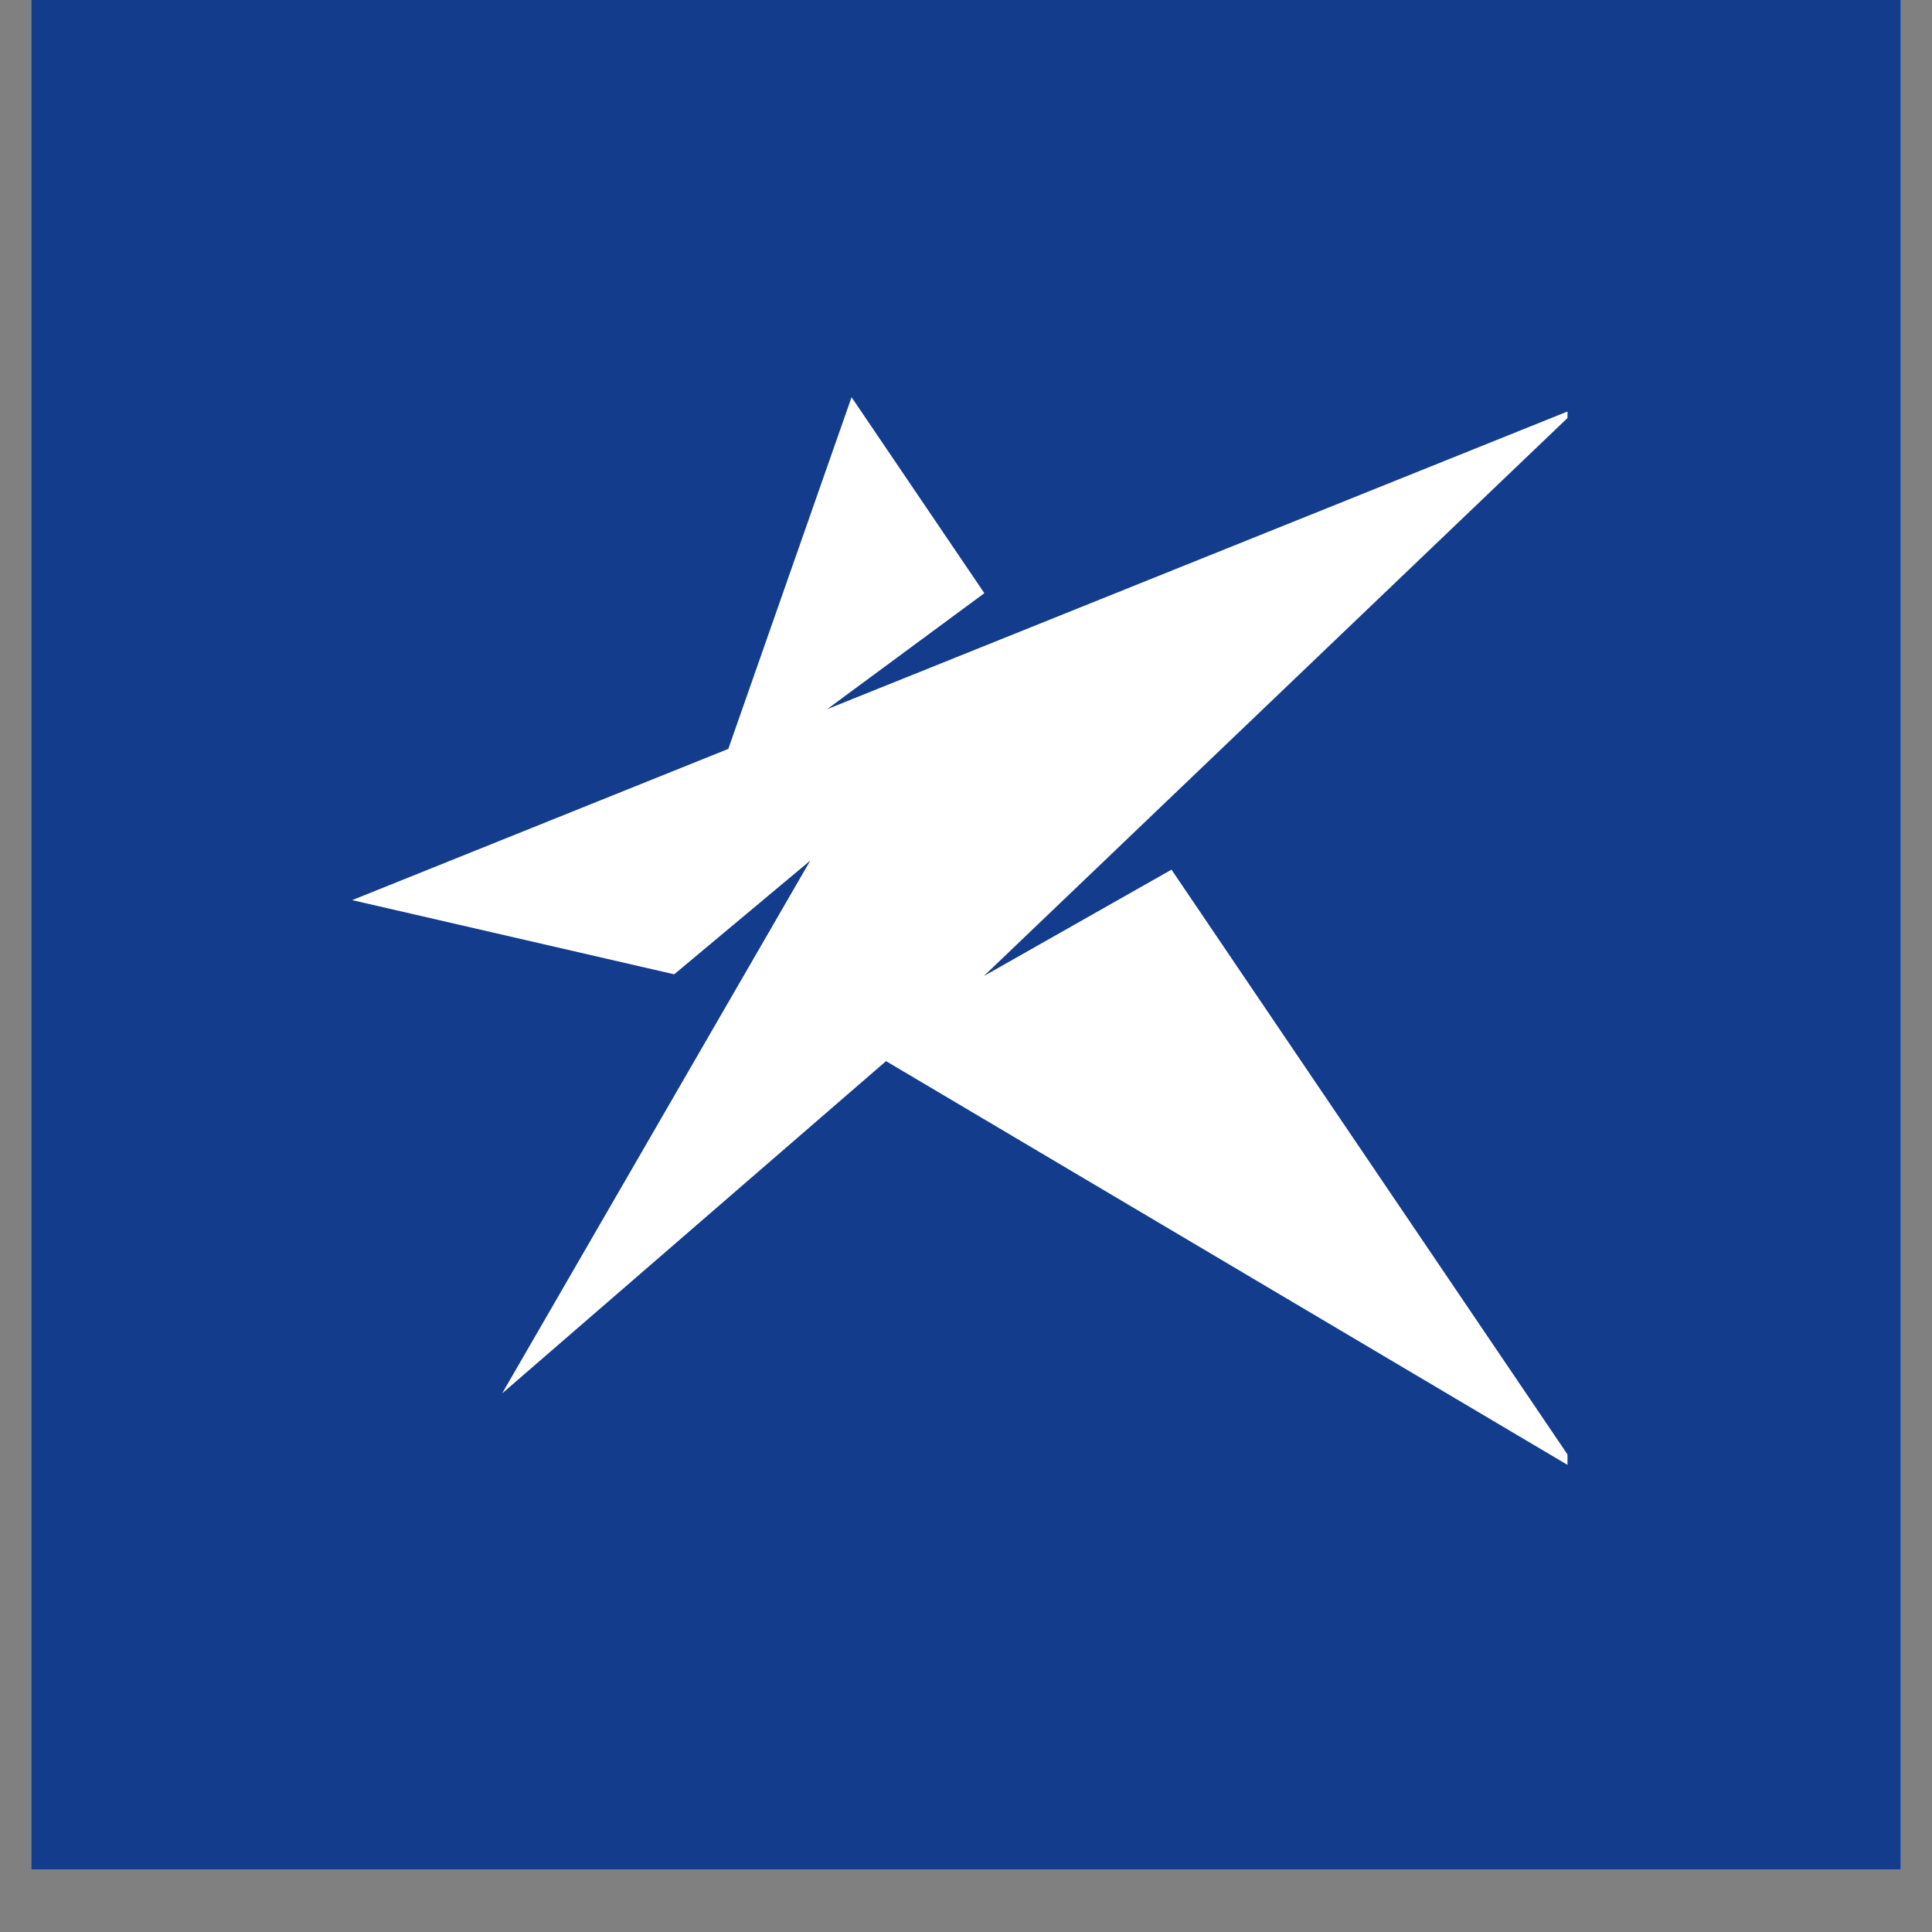 <?xml version="1.0" encoding="UTF-8"?> <svg xmlns="http://www.w3.org/2000/svg" xmlns:xlink="http://www.w3.org/1999/xlink" width="40" zoomAndPan="magnify" viewBox="0 0 30 30" height="40" preserveAspectRatio="xMidYMid meet" version="1.0"><rect x="0" y="0" width="30" height="30" fill="#808080" stroke="none"/><defs><clipPath id="6dbcb16627"><path d="M 0.484 0 L 29.516 0 L 29.516 29.031 L 0.484 29.031 Z M 0.484 0 " clip-rule="nonzero"></path></clipPath><clipPath id="00ce1b1c32"><path d="M 5.469 6.164 L 24.34 6.164 L 24.34 22.859 L 5.469 22.859 Z M 5.469 6.164 " clip-rule="nonzero"></path></clipPath></defs><g clip-path="url(#6dbcb16627)"><path fill="#ffffff" d="M 0.484 0 L 29.516 0 L 29.516 29.031 L 0.484 29.031 Z M 0.484 0 " fill-opacity="1" fill-rule="nonzero"></path><path fill="#133c8d" d="M 0.484 0 L 29.516 0 L 29.516 29.031 L 0.484 29.031 Z M 0.484 0 " fill-opacity="1" fill-rule="nonzero"></path></g><g clip-path="url(#00ce1b1c32)"><path fill="#ffffff" d="M 18.191 13.504 L 24.523 22.855 L 13.758 16.477 L 7.797 21.637 L 12.582 13.363 L 10.469 15.129 L 5.469 13.977 L 11.309 11.629 L 13.223 6.168 L 15.285 9.211 L 12.844 11.012 L 24.523 6.316 L 15.277 15.156 Z M 18.191 13.504 " fill-opacity="1" fill-rule="nonzero"></path></g></svg> 